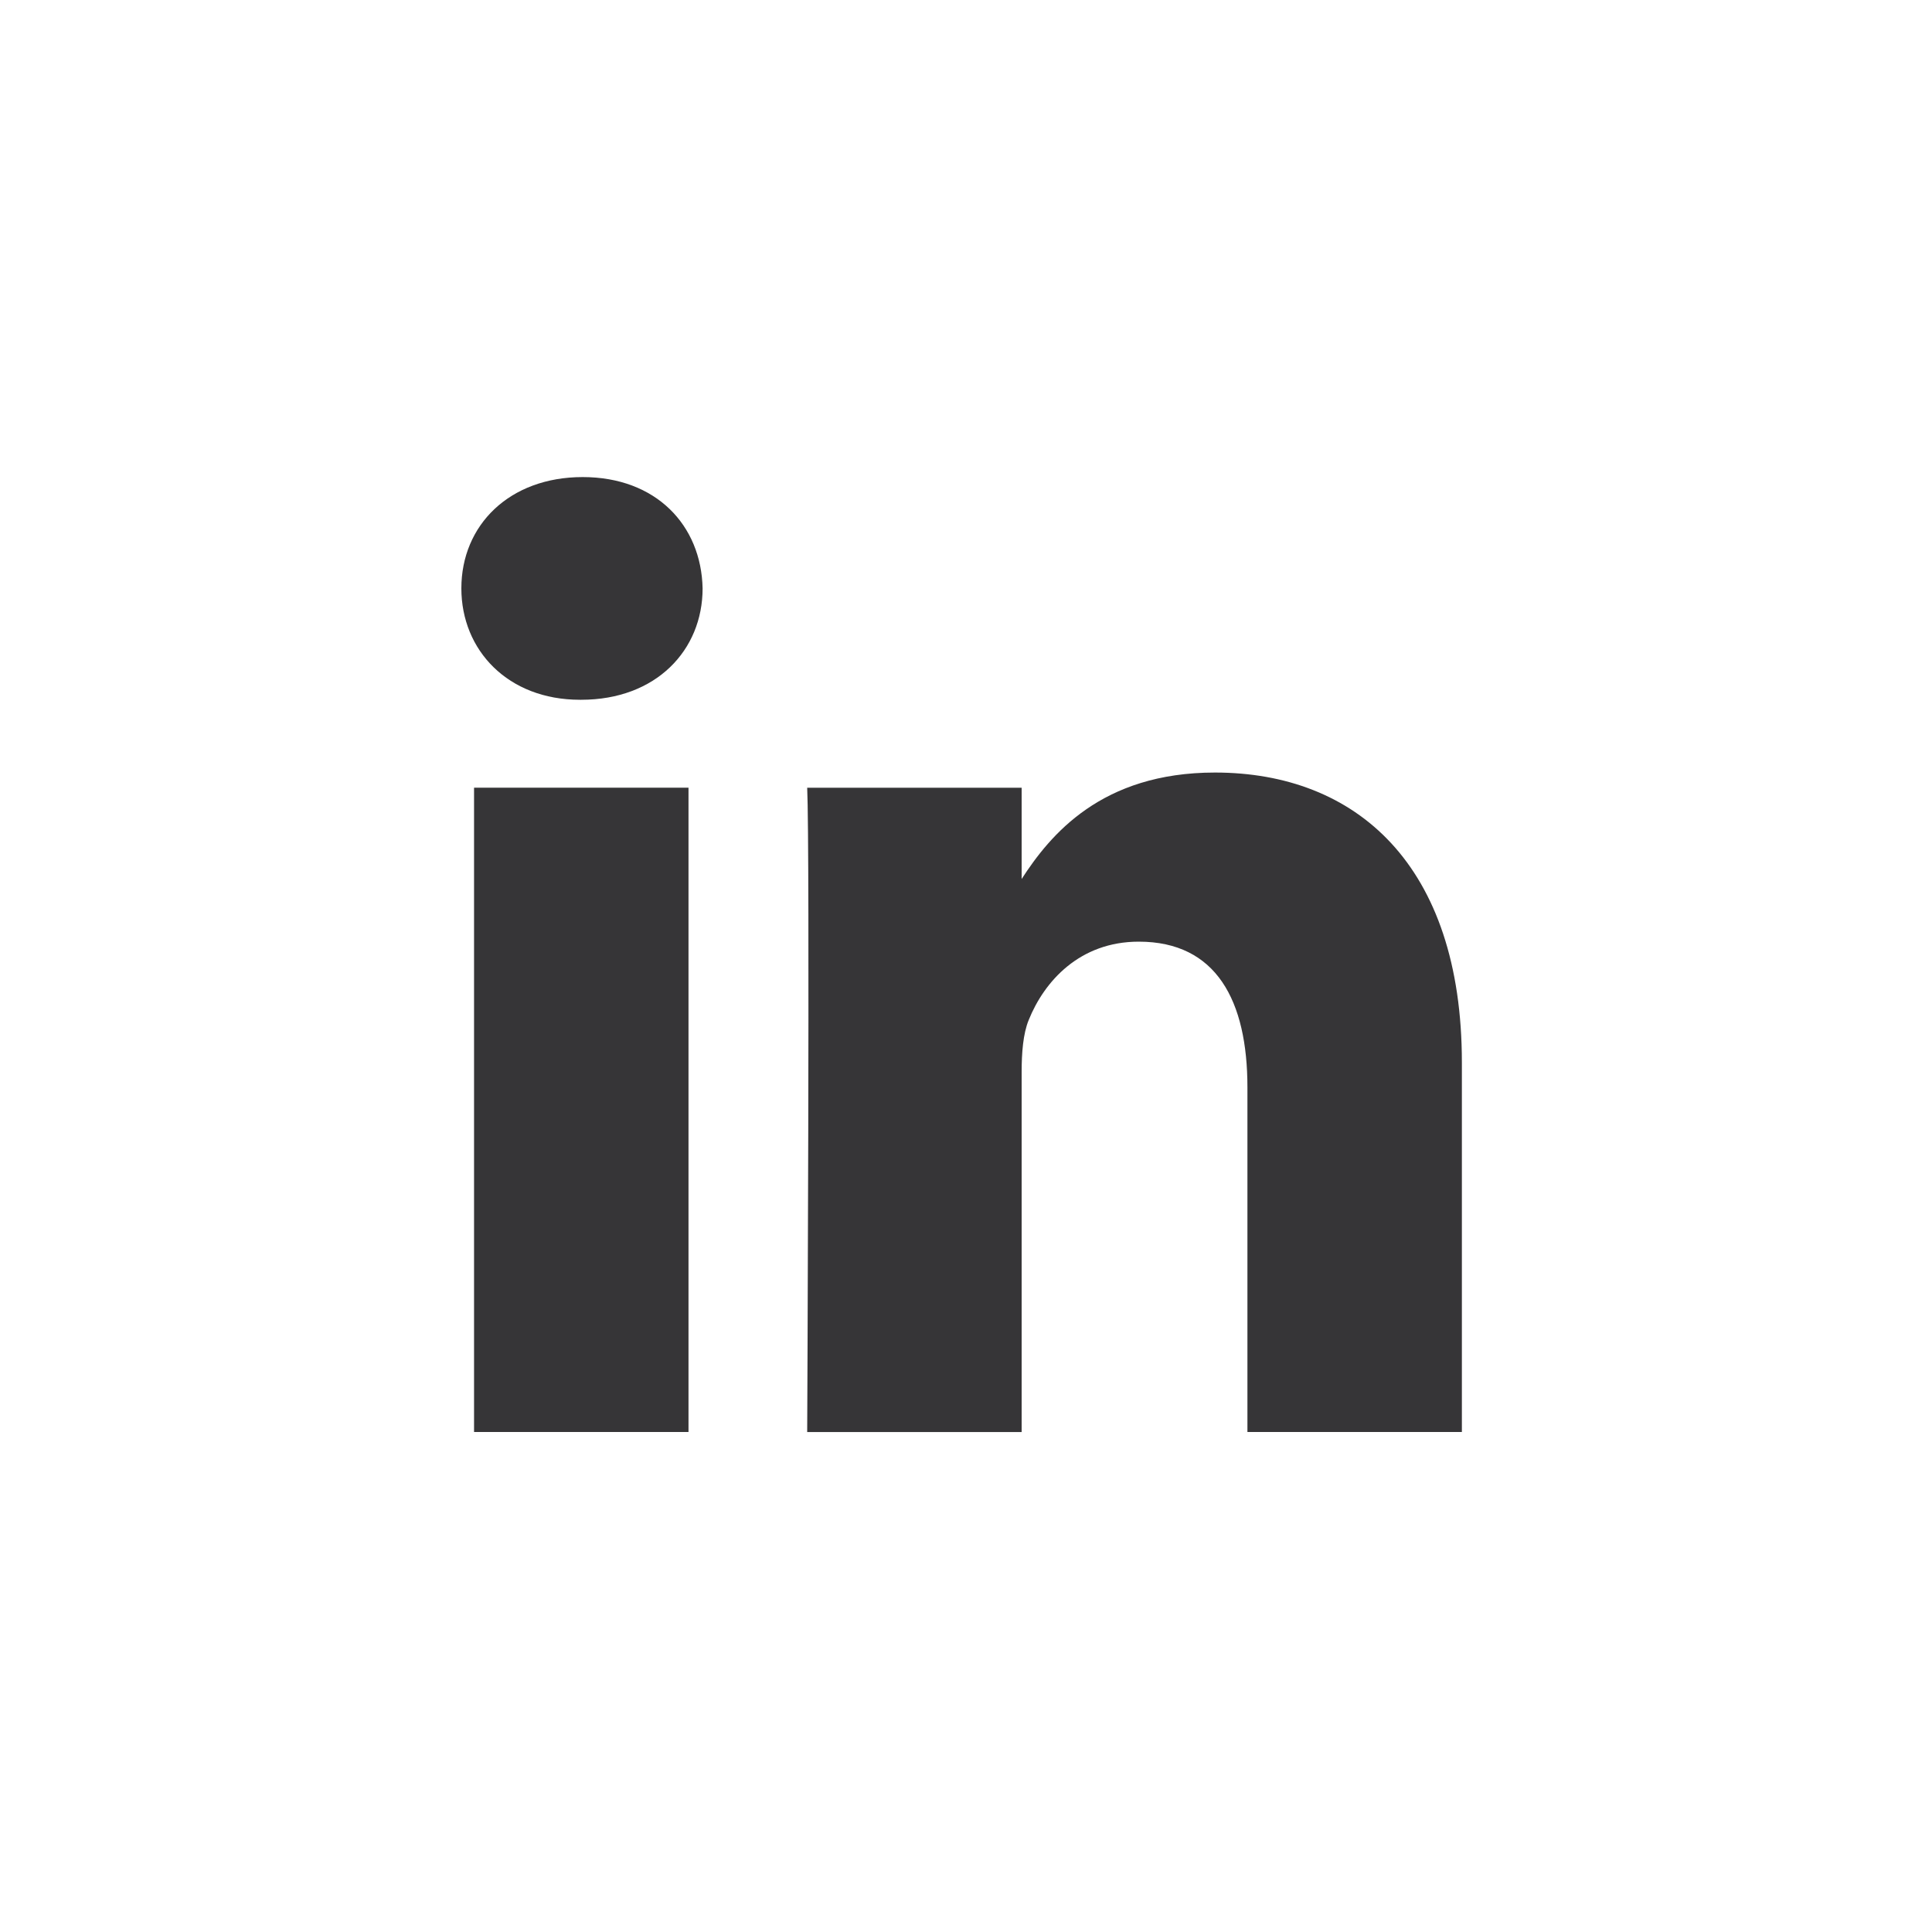 <svg width="30" height="30" viewBox="0 0 30 30" fill="none" xmlns="http://www.w3.org/2000/svg">
<path fill-rule="evenodd" clip-rule="evenodd" d="M10.691 12.231H7.361V22.236H10.691V12.231ZM10.91 9.136C10.889 8.155 10.187 7.408 9.048 7.408C7.909 7.408 7.164 8.155 7.164 9.136C7.164 10.097 7.887 10.866 9.005 10.866H9.026C10.187 10.866 10.91 10.097 10.91 9.136ZM22.7 16.5C22.7 13.427 21.057 11.996 18.866 11.996C17.098 11.996 16.306 12.967 15.864 13.649V12.232H12.534C12.578 13.171 12.534 22.237 12.534 22.237H15.864V16.649C15.864 16.35 15.886 16.052 15.974 15.838C16.215 15.24 16.763 14.622 17.683 14.622C18.888 14.622 19.37 15.539 19.37 16.884V22.236H22.7L22.7 16.5Z" fill="#363537"/>
</svg>

